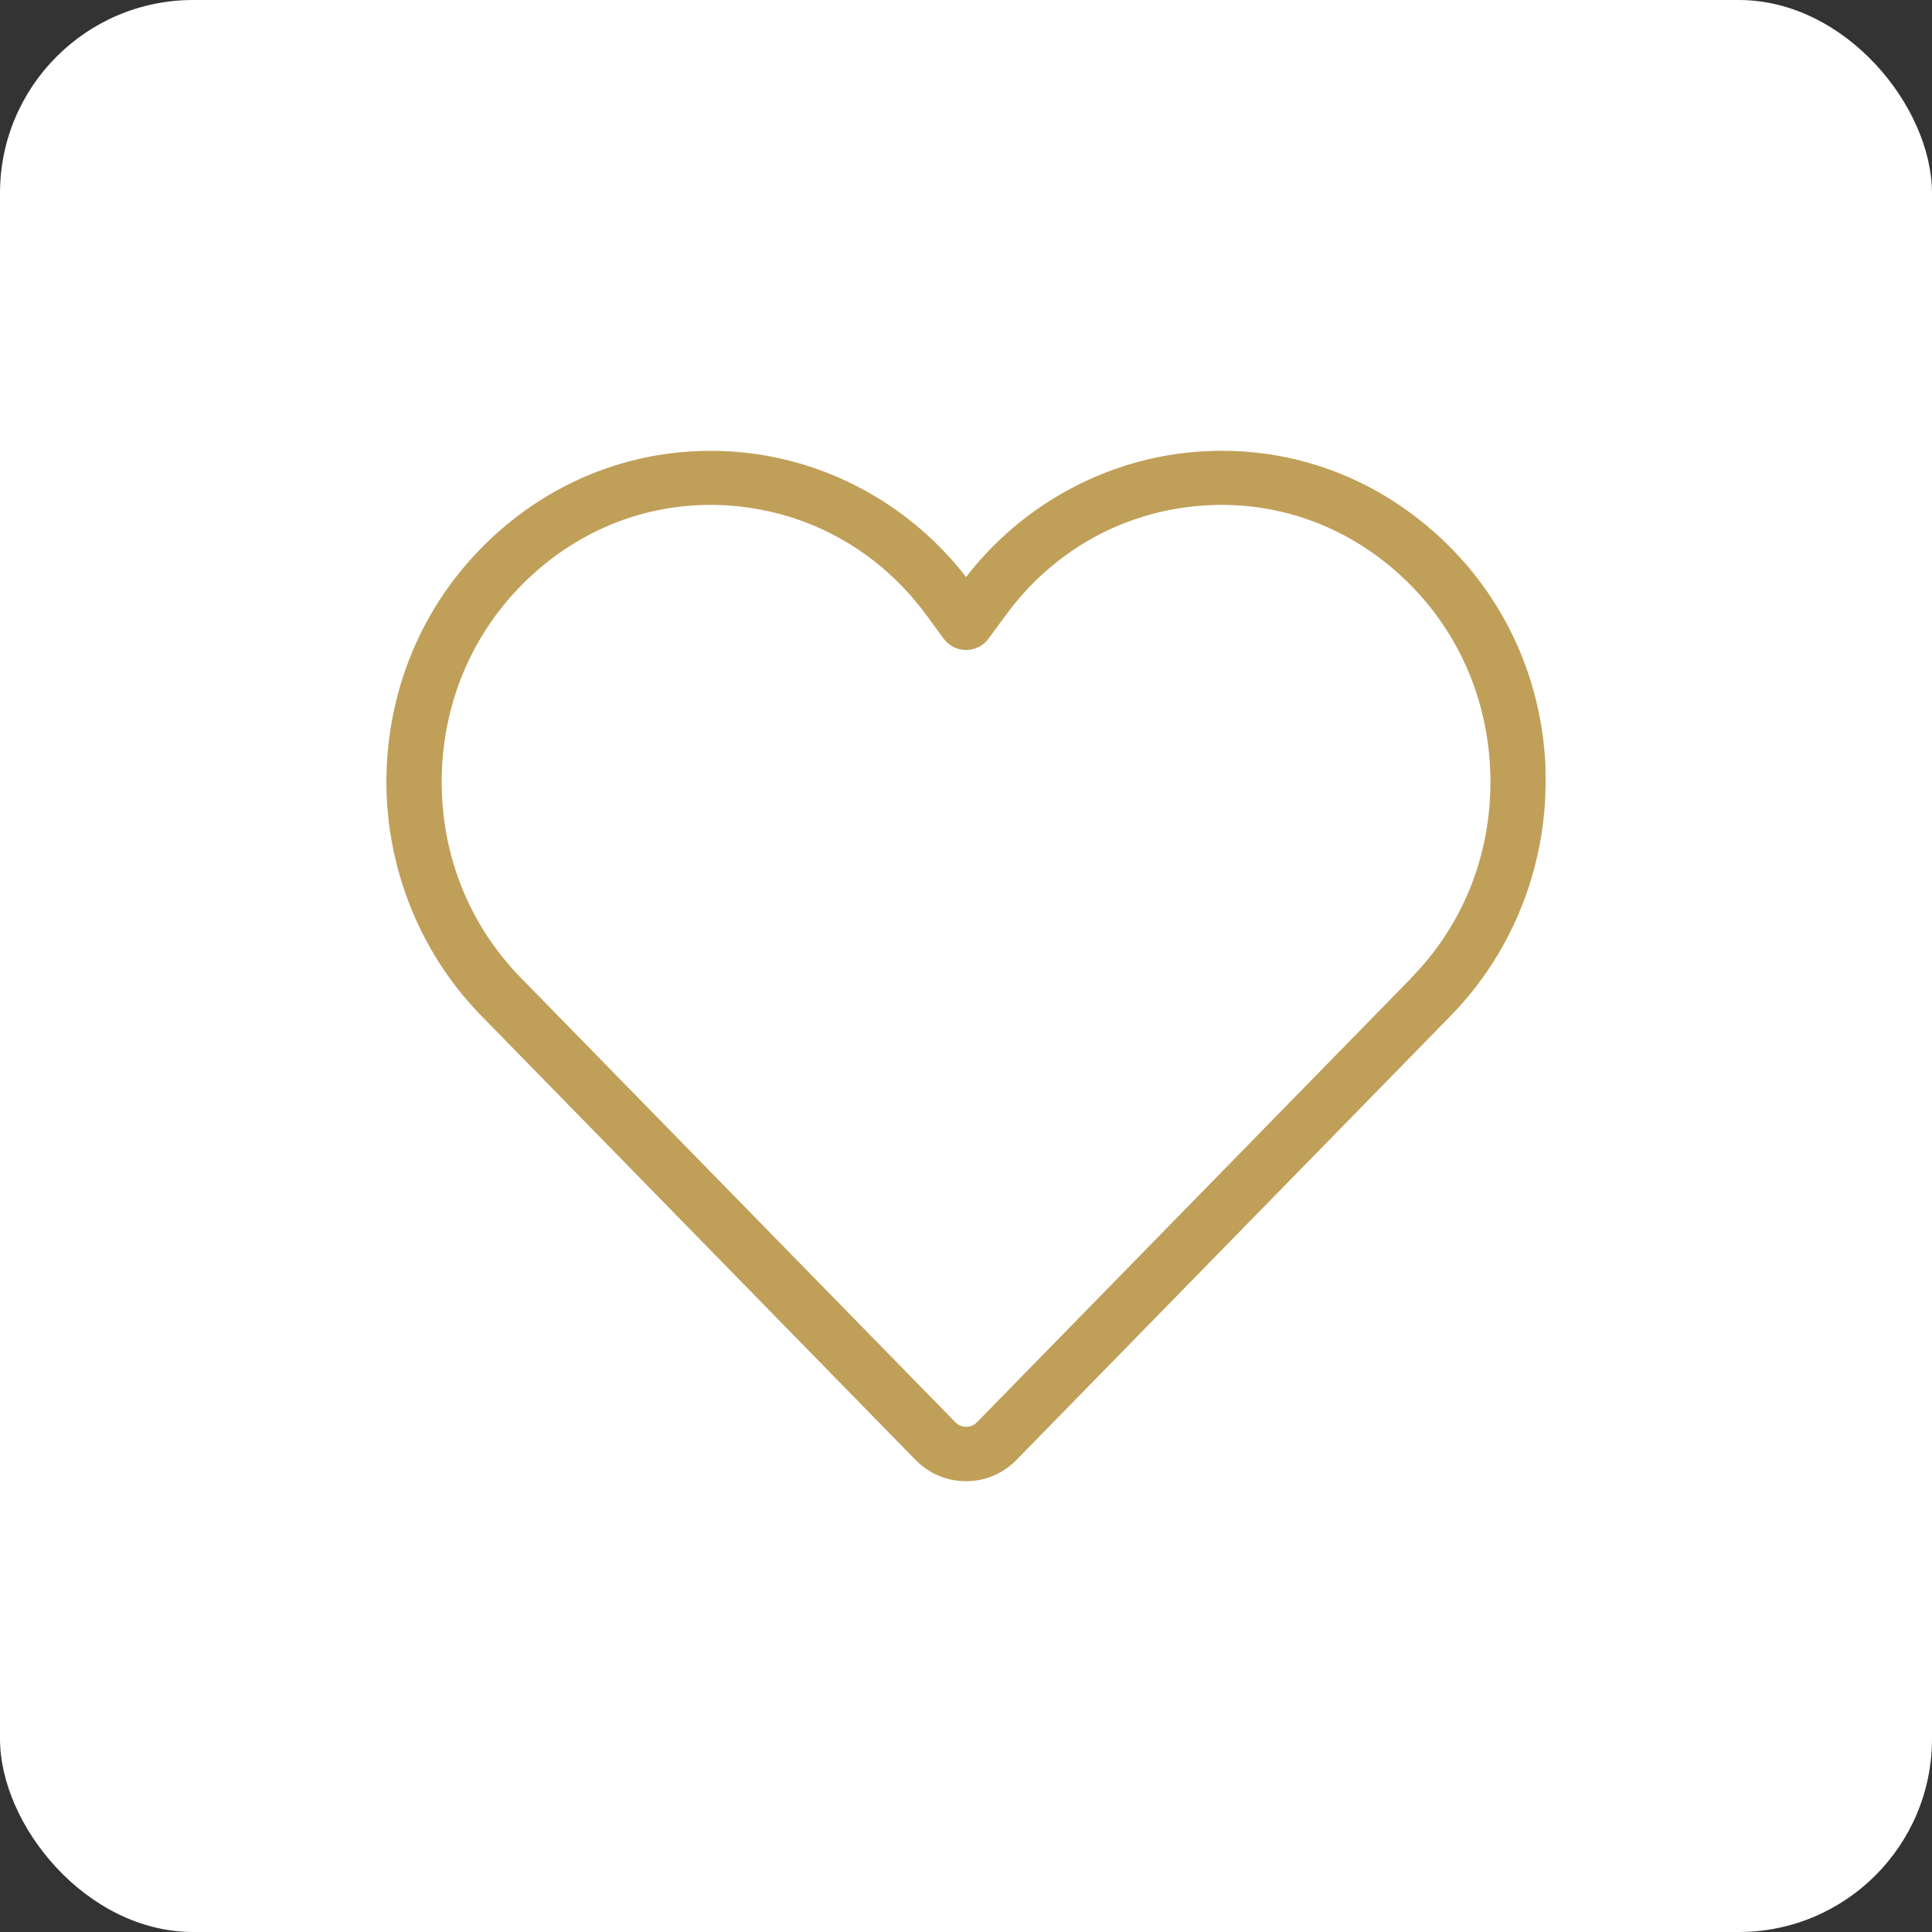 <svg width="30" height="30" viewBox="0 0 30 30" fill="none" xmlns="http://www.w3.org/2000/svg">
<rect x="0" y="0" width="30" height="30" fill="#333333" stroke="none"/>
<rect width="30" height="30" rx="3" fill="white"/>
<path d="M24 11.935C23.944 10.496 23.323 9.184 22.249 8.244C21.184 7.311 19.829 6.879 18.432 7.029C17.082 7.175 15.839 7.875 15.001 8.96C14.163 7.876 12.92 7.175 11.57 7.029C10.173 6.882 8.818 7.311 7.755 8.244C6.684 9.184 6.063 10.494 6.004 11.935C5.948 13.361 6.482 14.758 7.47 15.769L14.216 22.669C14.423 22.882 14.702 23 15 23C15.298 23 15.577 22.882 15.784 22.669L22.53 15.769C23.518 14.758 24.052 13.361 23.996 11.935H24ZM21.915 15.186L15.169 22.086C15.078 22.179 14.927 22.179 14.836 22.086L8.09 15.186C7.25 14.328 6.816 13.184 6.862 11.967C6.909 10.757 7.43 9.659 8.326 8.871C9.206 8.098 10.323 7.74 11.478 7.864C12.646 7.991 13.679 8.59 14.386 9.553L14.654 9.918C14.735 10.028 14.864 10.093 15.001 10.093C15.139 10.093 15.269 10.028 15.349 9.918L15.617 9.553C16.324 8.589 17.357 7.989 18.524 7.864C19.677 7.74 20.797 8.098 21.677 8.871C22.573 9.658 23.093 10.757 23.14 11.967C23.187 13.184 22.753 14.328 21.912 15.186H21.915Z" fill="#C09F59"/>
</svg>
